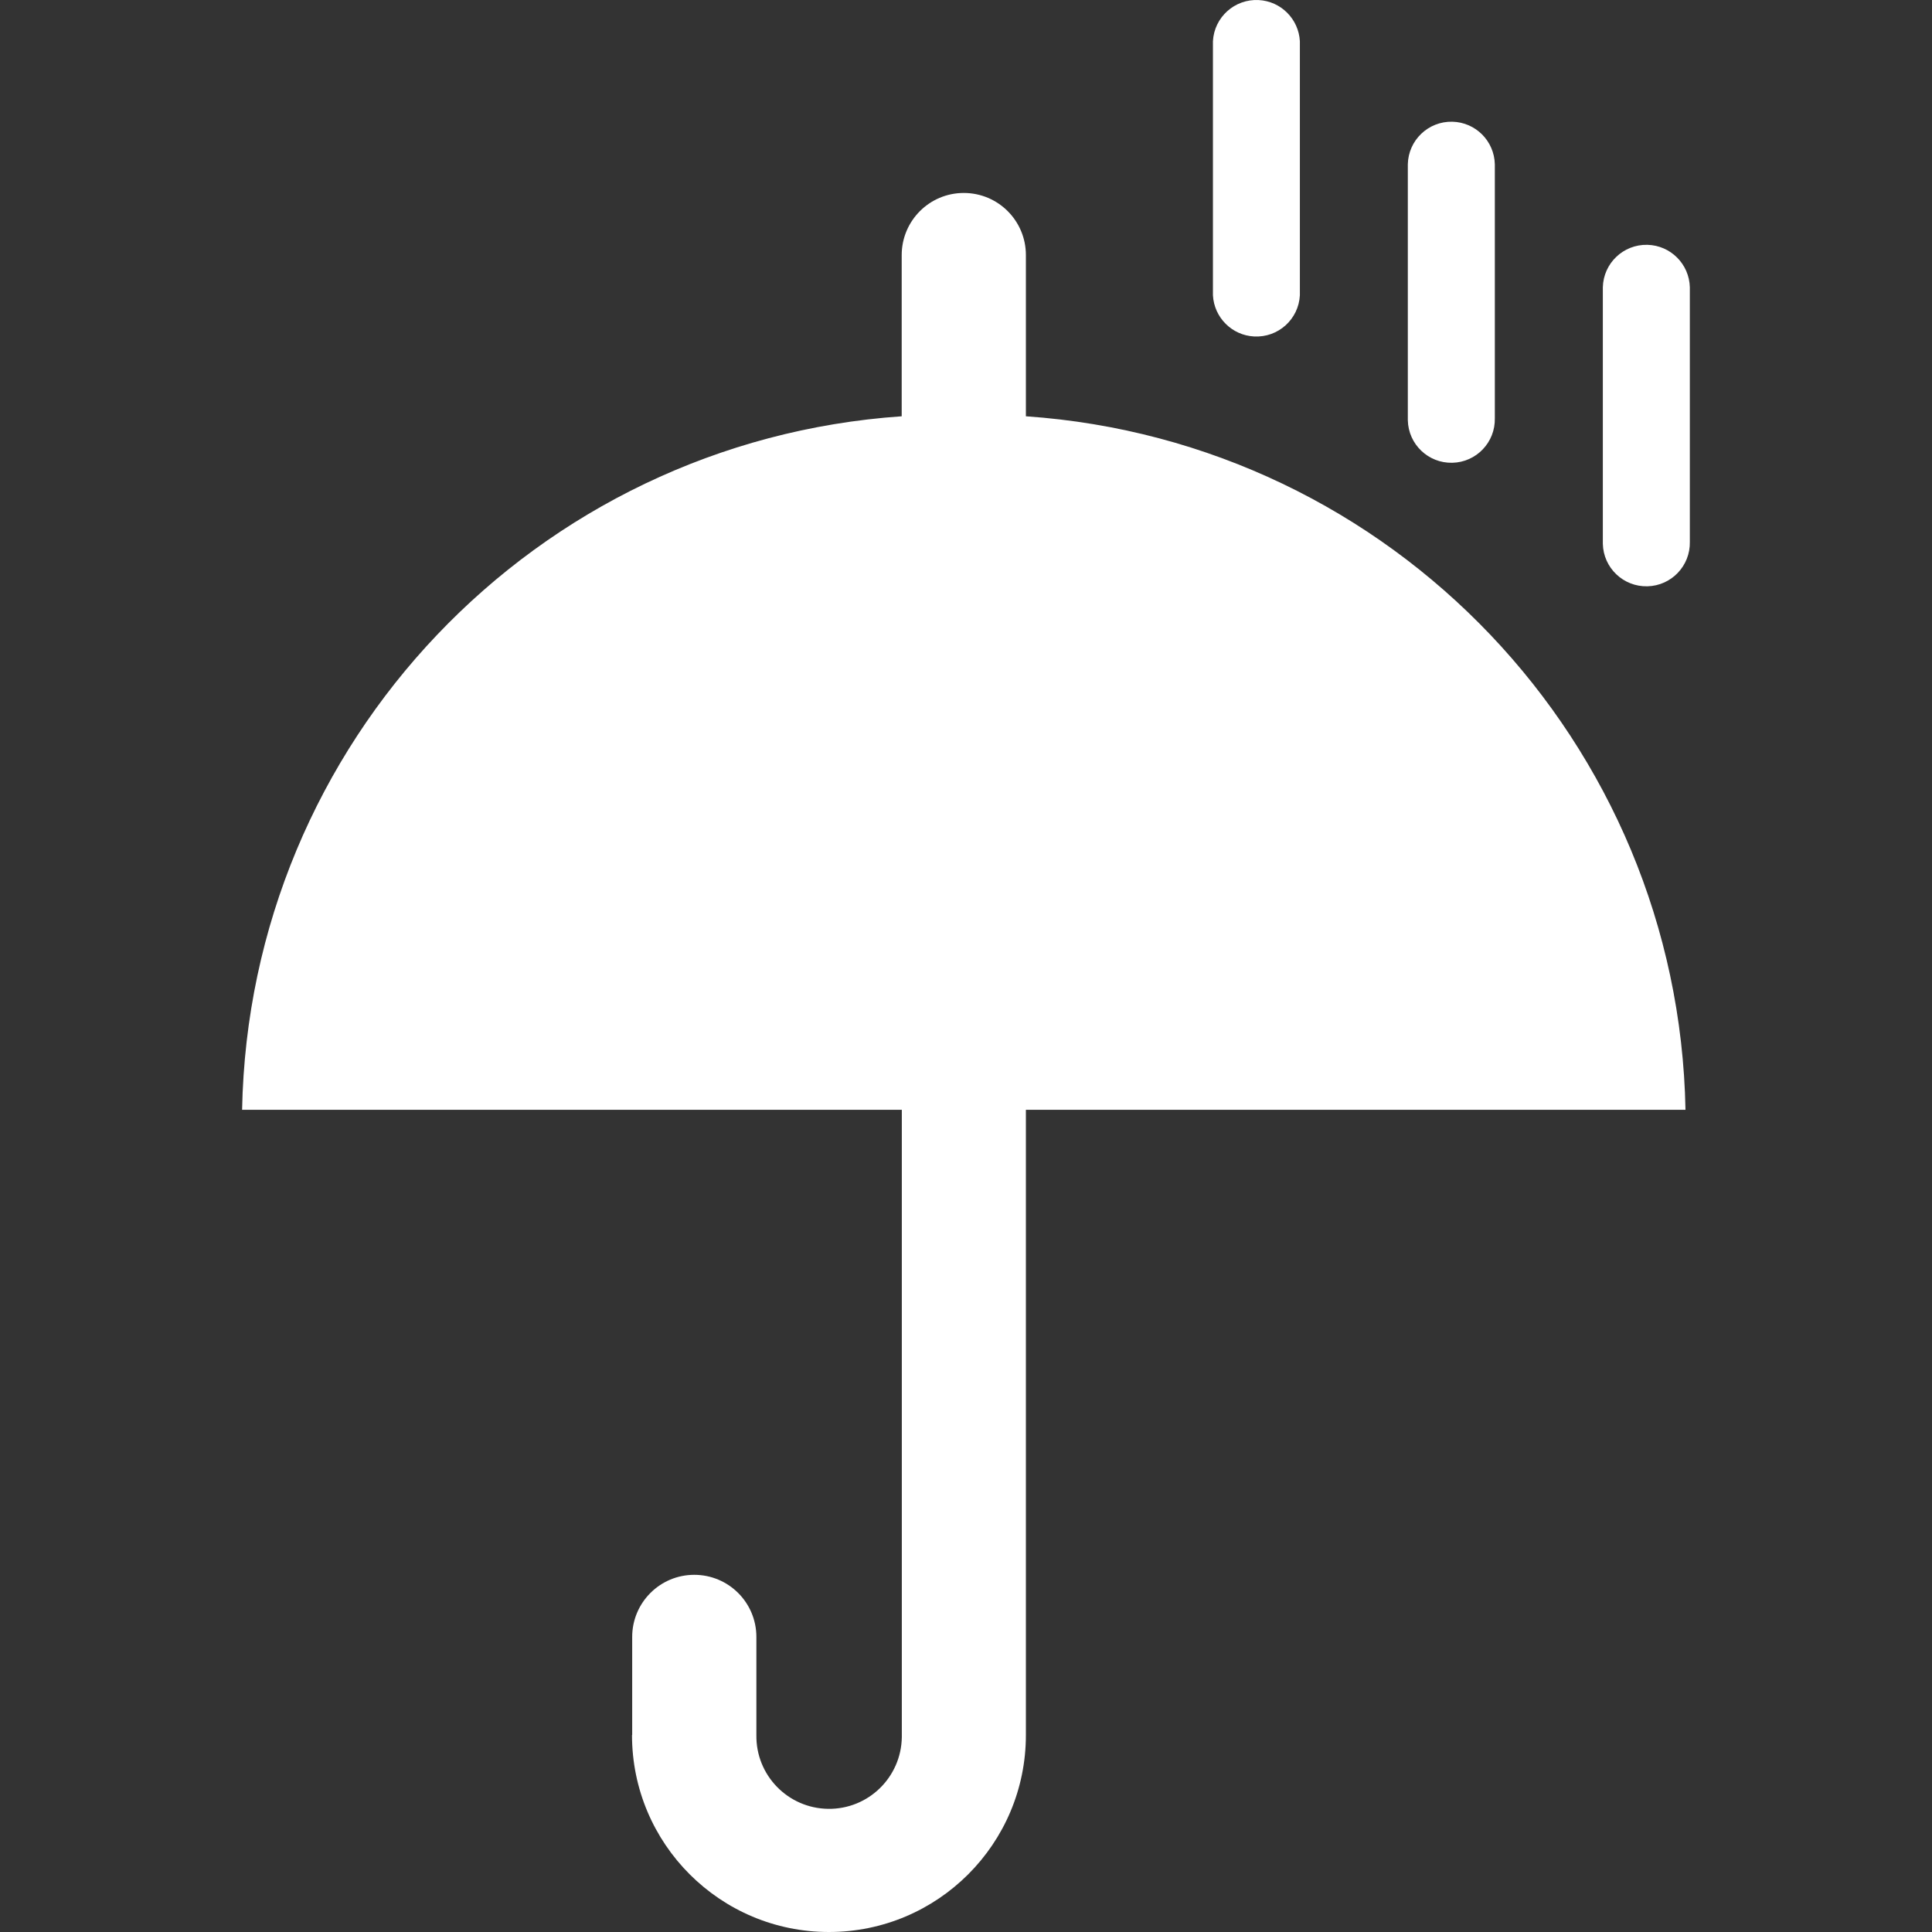 <?xml version="1.0" encoding="utf-8"?>
<!-- Generator: Adobe Illustrator 26.4.1, SVG Export Plug-In . SVG Version: 6.00 Build 0)  -->
<svg version="1.1" id="レイヤー_1" xmlns="http://www.w3.org/2000/svg" xmlns:xlink="http://www.w3.org/1999/xlink" x="0px"
	 y="0px" viewBox="0 0 32 32" style="enable-background:new 0 0 32 32;" xml:space="preserve">
<rect x="0" y="0" width="32" height="32" fill="#333333" stroke="none"/>
<style type="text/css">
	.st0{fill:#FFFFFF;}
</style>
<path id="合体_238" class="st0" d="M10.471,28.738v-1.625c0-0.568,0.46-1.029,1.028-1.029
	c0.569,0,1.029,0.46,1.029,1.029v1.625c-0.01,0.665,0.521,1.212,1.187,1.222
	c0.666,0.01,1.212-0.522,1.222-1.187c0-0.012,0-0.023,0-0.035v-10.356H4.01
	c0.114-6.082,4.856-11.068,10.925-11.487V4.225c0-0.568,0.46-1.029,1.028-1.029
	c0.569,0,1.029,0.46,1.029,1.029v2.67c6.068,0.42,10.81,5.406,10.925,11.487
	H16.992v10.356C16.992,30.54,15.531,32,13.73,32s-3.262-1.46-3.262-3.262
	L10.471,28.738z M26.548,8.967V4.759c0.009-0.398,0.339-0.713,0.737-0.704
	c0.385,0.009,0.695,0.319,0.704,0.704v4.215
	c0.009,0.398-0.306,0.728-0.704,0.737c-0.398,0.009-0.728-0.306-0.737-0.704
	c0-0.011,0-0.022,0-0.033V8.967z M23.318,6.928V2.72
	c0.009-0.398,0.339-0.713,0.737-0.704c0.385,0.009,0.695,0.319,0.704,0.704
	v4.208c0.009,0.398-0.306,0.728-0.704,0.737
	c-0.398,0.009-0.728-0.306-0.737-0.704C23.318,6.95,23.318,6.939,23.318,6.928z
	 M20.09,4.889V0.683c0.021-0.398,0.36-0.703,0.758-0.682
	c0.368,0.019,0.662,0.314,0.682,0.682v4.208
	c-0.021,0.398-0.36,0.703-0.758,0.682c-0.368-0.019-0.662-0.314-0.682-0.682
	V4.889z"/>
</svg>
